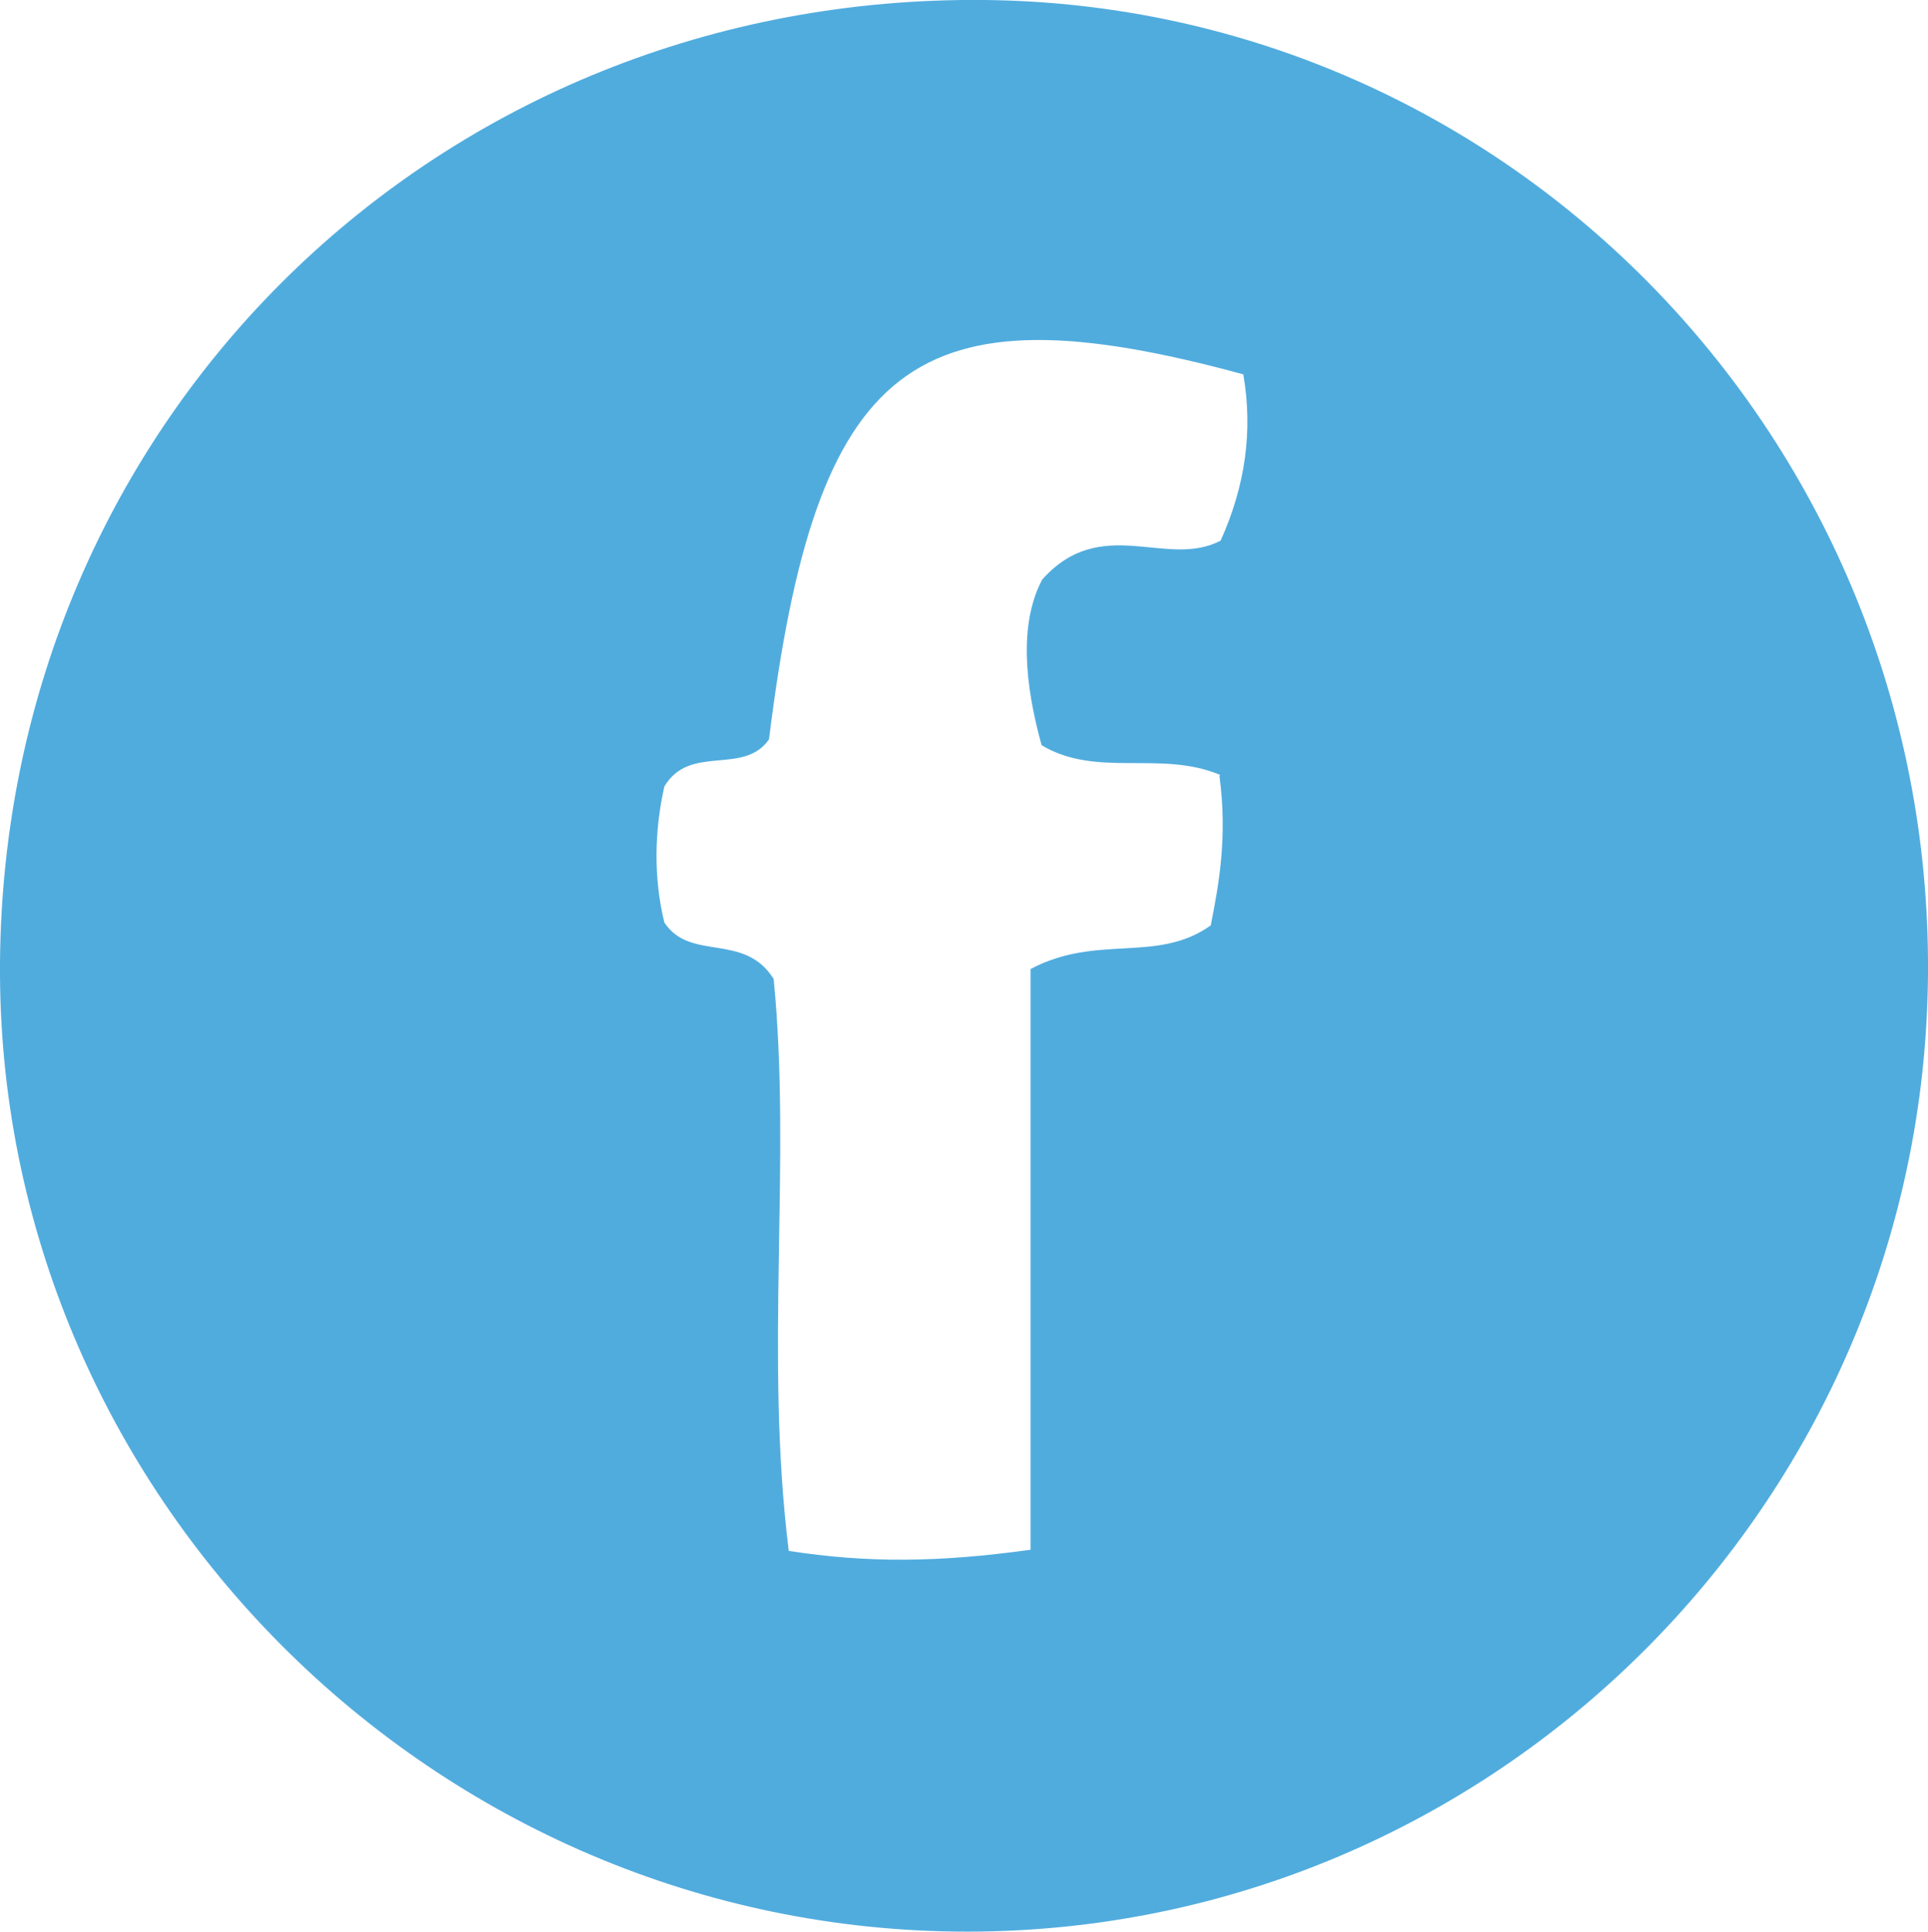 <?xml version="1.0" encoding="UTF-8"?><svg id="Layer_2" xmlns="http://www.w3.org/2000/svg" viewBox="0 0 33.17 33.23"><defs><style>.cls-1{fill:#51acde;}</style></defs><g id="Layer_1-2"><path class="cls-1" d="M33.17,16.75c-.06,9.1-7.47,16.48-16.53,16.48C7.47,33.23-.07,25.68,0,16.56,.07,7.2,7.55-.1,16.95,0c9.03,.1,16.28,7.58,16.22,16.74Zm-12.18-3.42c-1.03-.43-2.12,.06-3.07-.51-.29-1.05-.39-2.09,.01-2.85,1.02-1.14,2.14-.18,3.07-.67,.42-.93,.56-1.88,.39-2.86-5.69-1.55-7.35-.25-8.16,6.28-.44,.63-1.36,.07-1.8,.81-.17,.75-.19,1.57,0,2.34,.45,.68,1.37,.16,1.88,.97,.31,3.13-.16,6.47,.26,9.84,1.35,.21,2.58,.2,4.16-.02v-9.99c1.15-.61,2.17-.09,3.1-.75,.14-.71,.29-1.52,.15-2.57Z"/></g></svg>
